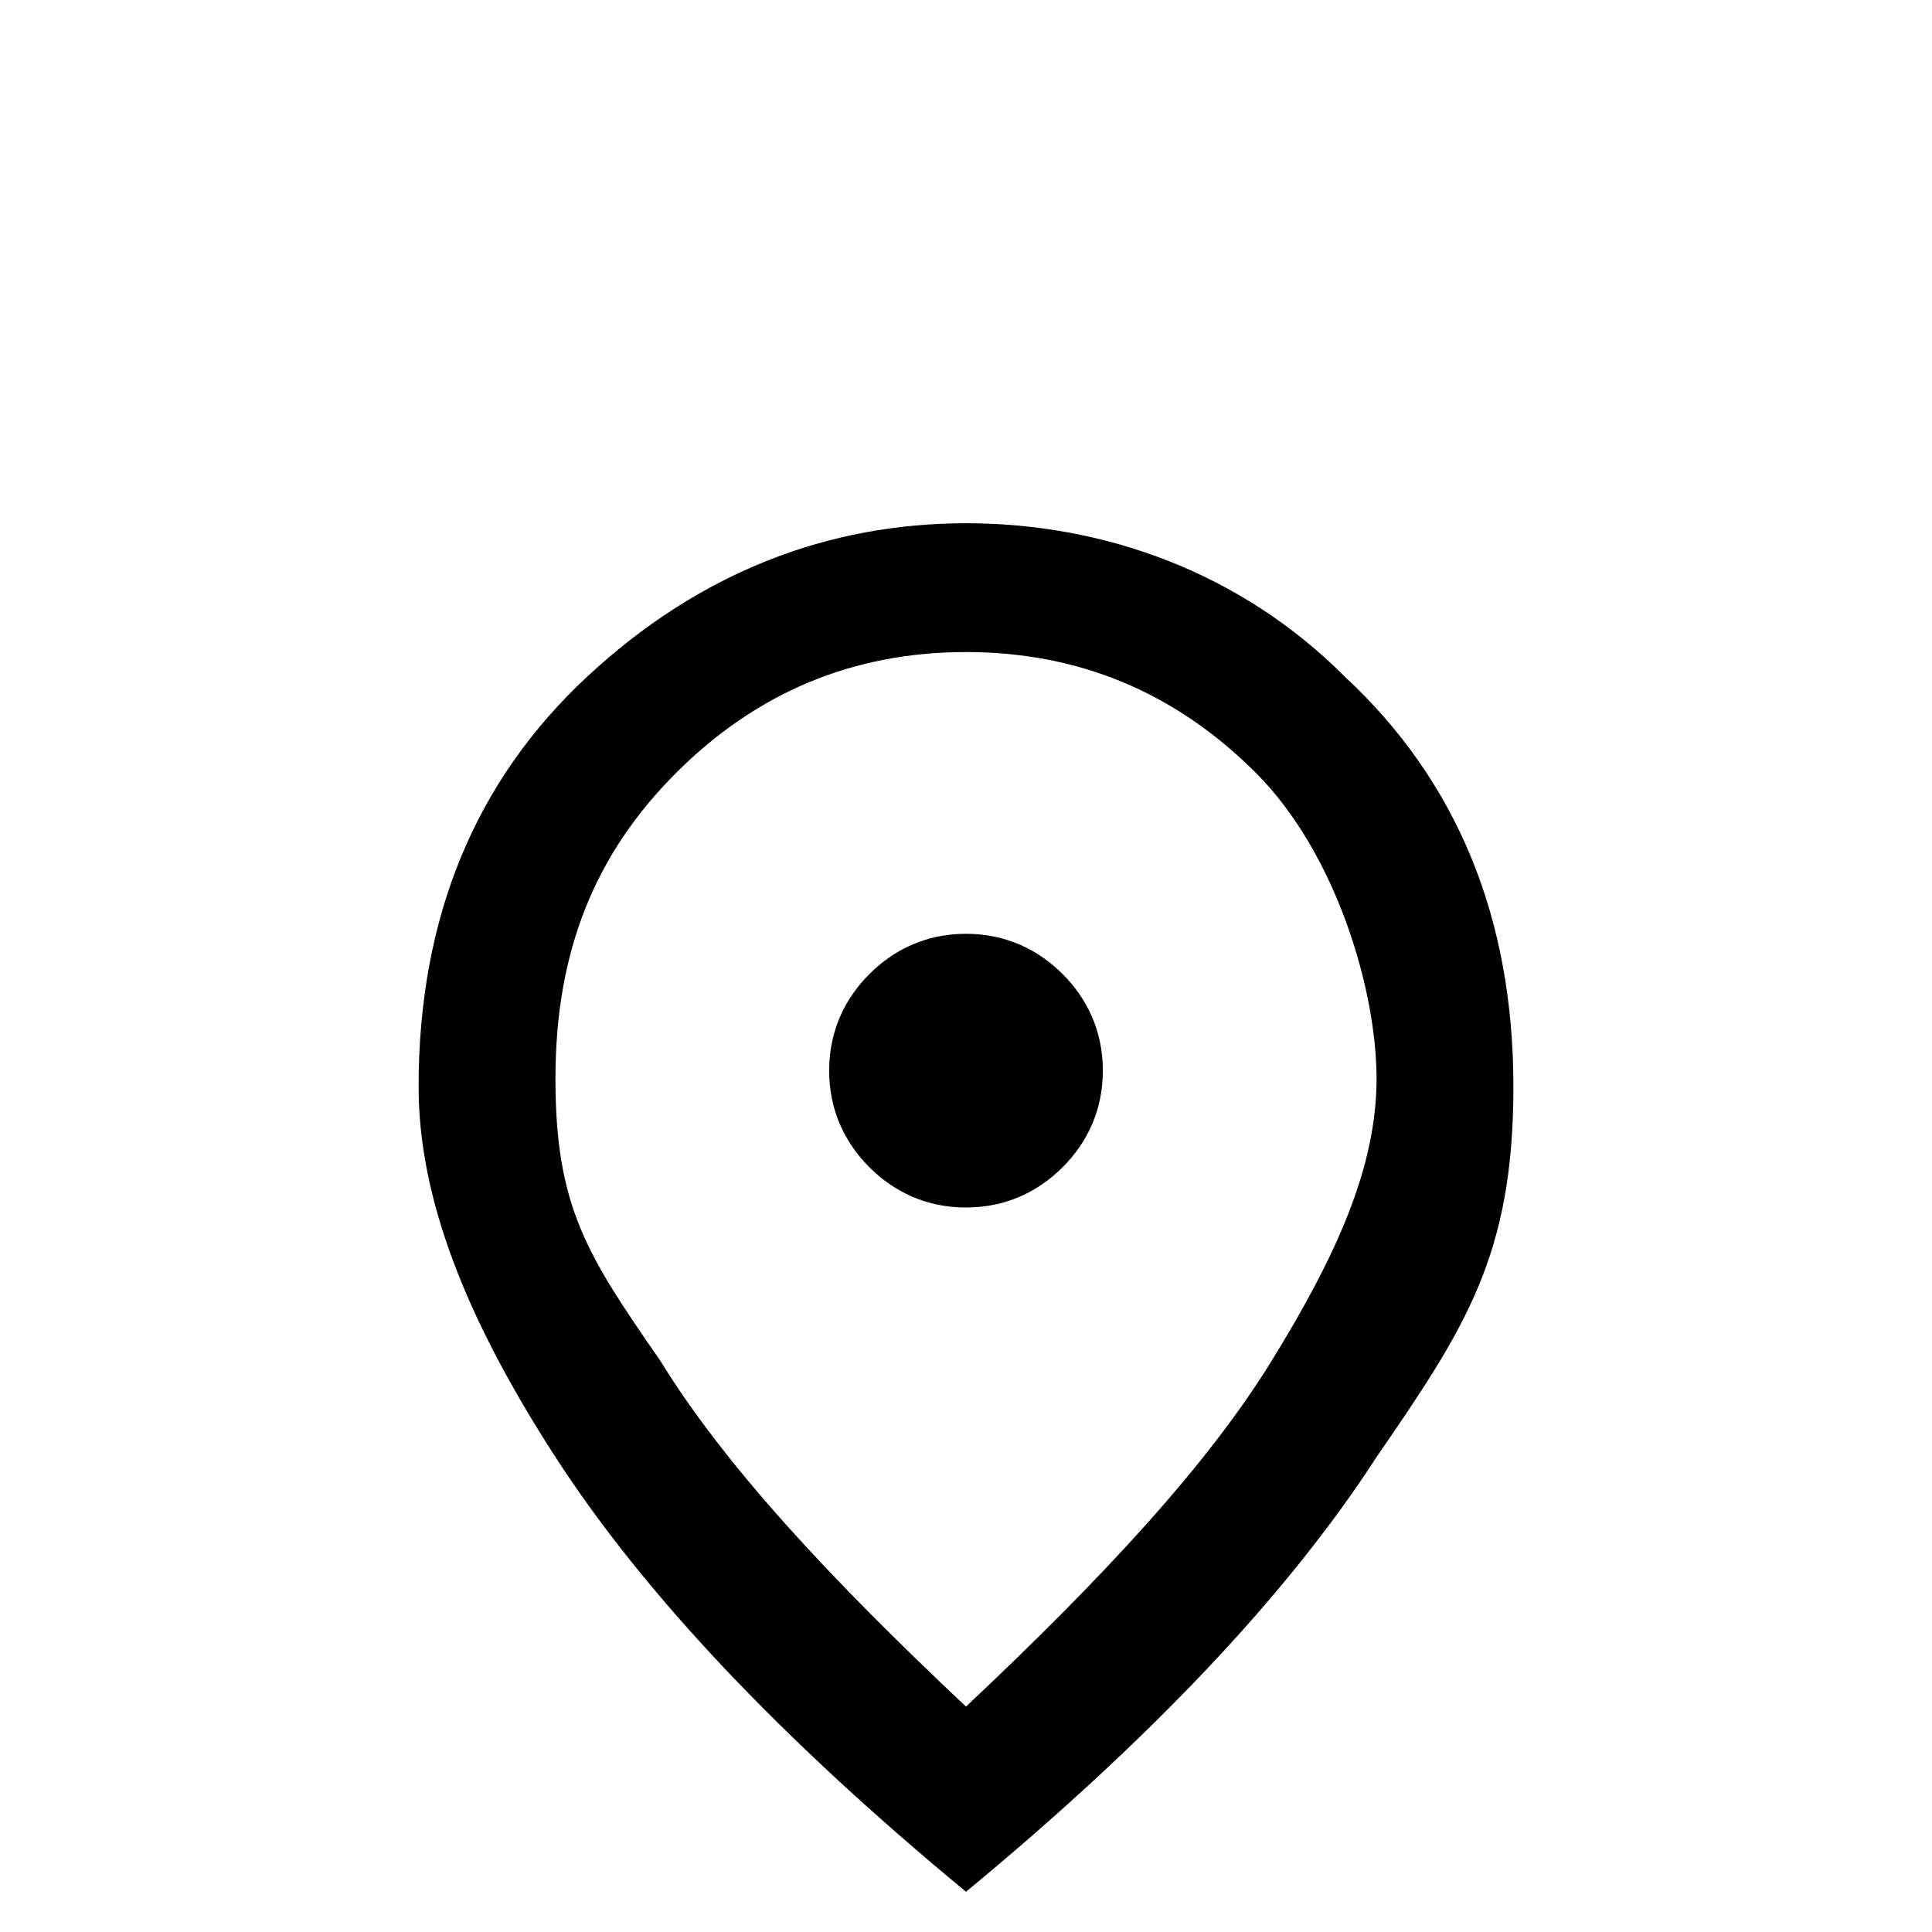<?xml version="1.0" encoding="UTF-8"?>
<svg id="Layer_1" data-name="Layer 1" xmlns="http://www.w3.org/2000/svg" version="1.1" viewBox="0 0 24 24">
  <defs>
    <style>
      .cls-1 {
        fill: #000;
        stroke-width: 0px;
      }
    </style>
  </defs>
  <g id="Icons_Location" data-name="Icons Location">
    <path id="Shape" class="cls-1" d="M12,15c.5,0,.9-.2,1.2-.5s.5-.7.5-1.2-.2-.9-.5-1.2-.7-.5-1.2-.5-.9.2-1.2.5-.5.7-.5,1.2.2.9.5,1.2.7.5,1.2.5ZM12,21.2c1.7-1.6,3-3,3.8-4.3s1.3-2.4,1.3-3.5-.5-2.8-1.5-3.8-2.2-1.5-3.6-1.5-2.6.5-3.6,1.5-1.5,2.2-1.5,3.8.4,2.2,1.3,3.5c.8,1.3,2.1,2.7,3.8,4.3ZM12,23.5c-2.3-1.9-4-3.7-5.1-5.4-1.1-1.7-1.7-3.2-1.7-4.6,0-2.1.7-3.8,2.1-5.1s3-1.9,4.7-1.9,3.4.6,4.7,1.9c1.4,1.3,2.1,3,2.1,5.1s-.6,3-1.7,4.6c-1.1,1.7-2.8,3.5-5.1,5.4Z"/>
  </g>
</svg>